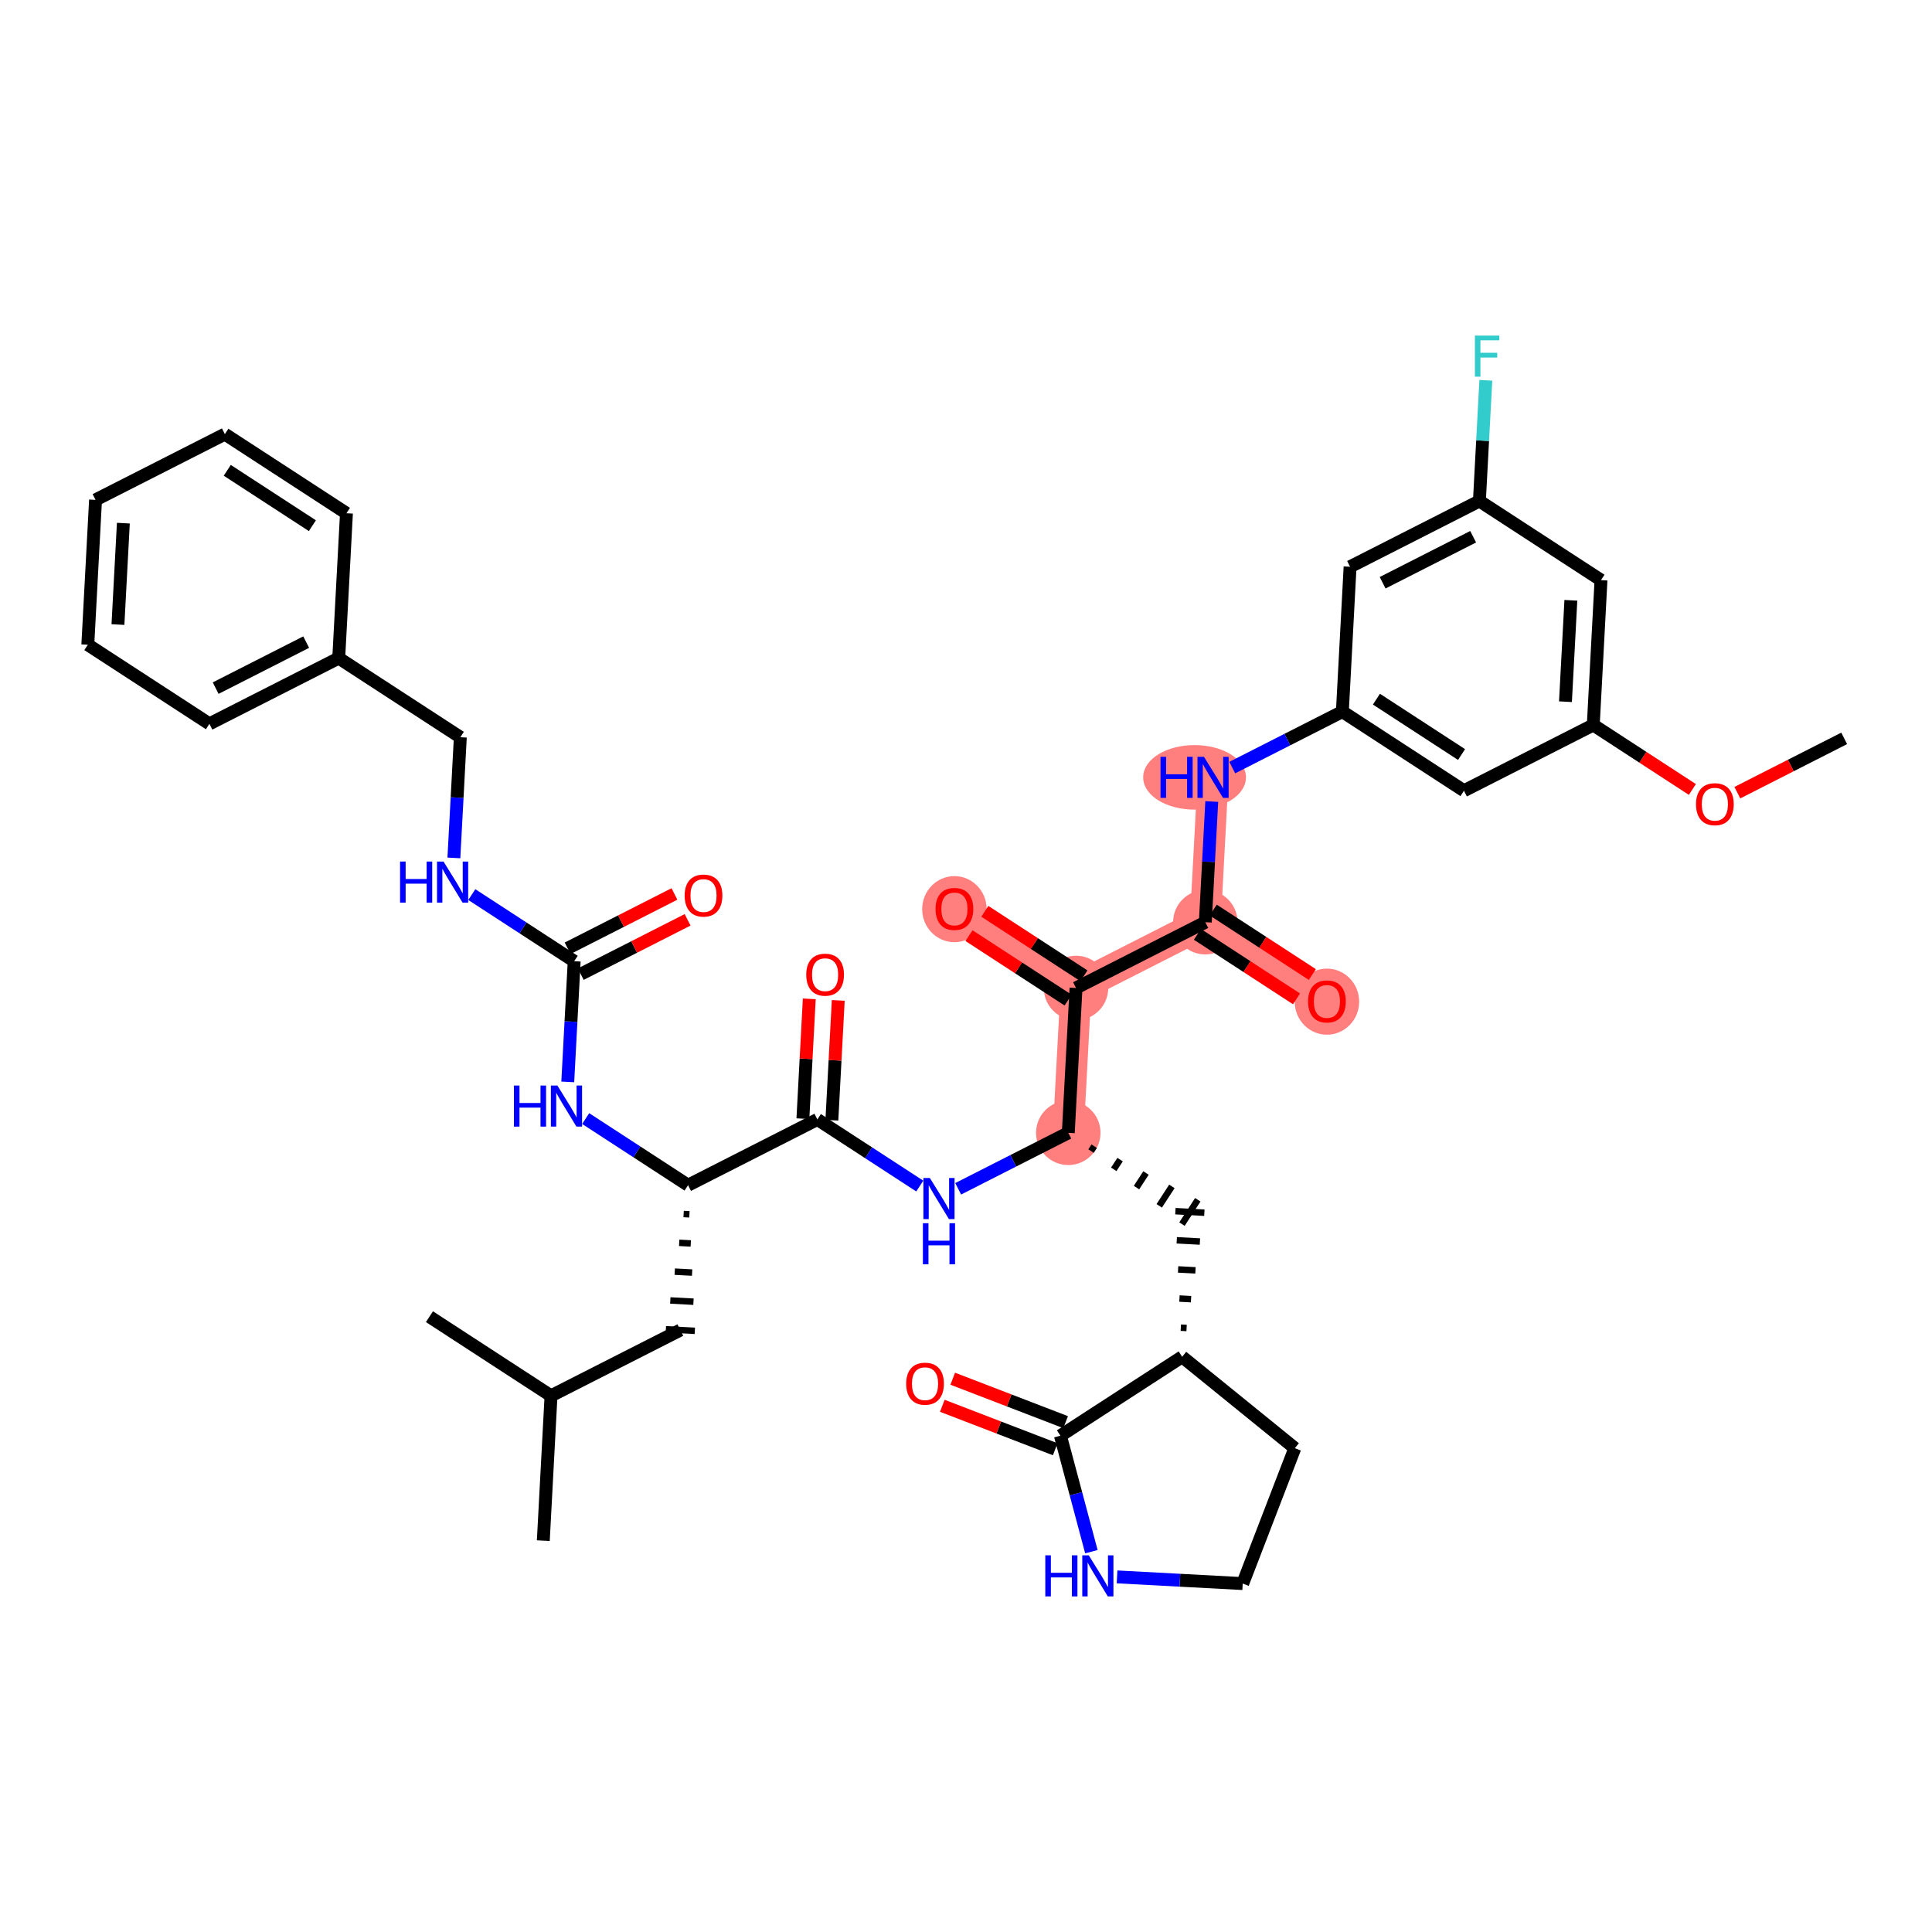 <?xml version='1.0' encoding='iso-8859-1'?>
<svg version='1.1' baseProfile='full'
              xmlns='http://www.w3.org/2000/svg'
                      xmlns:rdkit='http://www.rdkit.org/xml'
                      xmlns:xlink='http://www.w3.org/1999/xlink'
                  xml:space='preserve'
width='300px' height='300px' viewBox='0 0 300 300'>
<!-- END OF HEADER -->
<rect style='opacity:1.0;fill:#FFFFFF;stroke:none' width='300' height='300' x='0' y='0'> </rect>
<rect style='opacity:1.0;fill:#FFFFFF;stroke:none' width='300' height='300' x='0' y='0'> </rect>
<path d='M 188.362,120.707 L 187.162,143.201' style='fill:none;fill-rule:evenodd;stroke:#FF7F7F;stroke-width:4.8px;stroke-linecap:butt;stroke-linejoin:miter;stroke-opacity:1' />
<path d='M 187.162,143.201 L 206.043,155.486' style='fill:none;fill-rule:evenodd;stroke:#FF7F7F;stroke-width:4.8px;stroke-linecap:butt;stroke-linejoin:miter;stroke-opacity:1' />
<path d='M 187.162,143.201 L 167.082,153.41' style='fill:none;fill-rule:evenodd;stroke:#FF7F7F;stroke-width:4.8px;stroke-linecap:butt;stroke-linejoin:miter;stroke-opacity:1' />
<path d='M 167.082,153.41 L 148.201,141.124' style='fill:none;fill-rule:evenodd;stroke:#FF7F7F;stroke-width:4.8px;stroke-linecap:butt;stroke-linejoin:miter;stroke-opacity:1' />
<path d='M 167.082,153.41 L 165.883,175.904' style='fill:none;fill-rule:evenodd;stroke:#FF7F7F;stroke-width:4.8px;stroke-linecap:butt;stroke-linejoin:miter;stroke-opacity:1' />
<ellipse cx='185.492' cy='120.707' rx='7.48' ry='4.511'  style='fill:#FF7F7F;fill-rule:evenodd;stroke:#FF7F7F;stroke-width:1.0px;stroke-linecap:butt;stroke-linejoin:miter;stroke-opacity:1' />
<ellipse cx='187.162' cy='143.201' rx='4.505' ry='4.505'  style='fill:#FF7F7F;fill-rule:evenodd;stroke:#FF7F7F;stroke-width:1.0px;stroke-linecap:butt;stroke-linejoin:miter;stroke-opacity:1' />
<ellipse cx='206.043' cy='155.536' rx='4.505' ry='4.632'  style='fill:#FF7F7F;fill-rule:evenodd;stroke:#FF7F7F;stroke-width:1.0px;stroke-linecap:butt;stroke-linejoin:miter;stroke-opacity:1' />
<ellipse cx='167.082' cy='153.41' rx='4.505' ry='4.505'  style='fill:#FF7F7F;fill-rule:evenodd;stroke:#FF7F7F;stroke-width:1.0px;stroke-linecap:butt;stroke-linejoin:miter;stroke-opacity:1' />
<ellipse cx='148.201' cy='141.174' rx='4.505' ry='4.632'  style='fill:#FF7F7F;fill-rule:evenodd;stroke:#FF7F7F;stroke-width:1.0px;stroke-linecap:butt;stroke-linejoin:miter;stroke-opacity:1' />
<ellipse cx='165.883' cy='175.904' rx='4.505' ry='4.505'  style='fill:#FF7F7F;fill-rule:evenodd;stroke:#FF7F7F;stroke-width:1.0px;stroke-linecap:butt;stroke-linejoin:miter;stroke-opacity:1' />
<path class='bond-0 atom-0 atom-1' d='M 286.364,114.652 L 278.069,118.869' style='fill:none;fill-rule:evenodd;stroke:#000000;stroke-width:2.0px;stroke-linecap:butt;stroke-linejoin:miter;stroke-opacity:1' />
<path class='bond-0 atom-0 atom-1' d='M 278.069,118.869 L 269.775,123.085' style='fill:none;fill-rule:evenodd;stroke:#FF0000;stroke-width:2.0px;stroke-linecap:butt;stroke-linejoin:miter;stroke-opacity:1' />
<path class='bond-1 atom-1 atom-2' d='M 262.792,122.589 L 255.097,117.582' style='fill:none;fill-rule:evenodd;stroke:#FF0000;stroke-width:2.0px;stroke-linecap:butt;stroke-linejoin:miter;stroke-opacity:1' />
<path class='bond-1 atom-1 atom-2' d='M 255.097,117.582 L 247.403,112.575' style='fill:none;fill-rule:evenodd;stroke:#000000;stroke-width:2.0px;stroke-linecap:butt;stroke-linejoin:miter;stroke-opacity:1' />
<path class='bond-2 atom-2 atom-3' d='M 247.403,112.575 L 248.602,90.081' style='fill:none;fill-rule:evenodd;stroke:#000000;stroke-width:2.0px;stroke-linecap:butt;stroke-linejoin:miter;stroke-opacity:1' />
<path class='bond-2 atom-2 atom-3' d='M 243.084,108.961 L 243.923,93.215' style='fill:none;fill-rule:evenodd;stroke:#000000;stroke-width:2.0px;stroke-linecap:butt;stroke-linejoin:miter;stroke-opacity:1' />
<path class='bond-40 atom-40 atom-2' d='M 227.323,122.784 L 247.403,112.575' style='fill:none;fill-rule:evenodd;stroke:#000000;stroke-width:2.0px;stroke-linecap:butt;stroke-linejoin:miter;stroke-opacity:1' />
<path class='bond-3 atom-3 atom-4' d='M 248.602,90.081 L 229.721,77.795' style='fill:none;fill-rule:evenodd;stroke:#000000;stroke-width:2.0px;stroke-linecap:butt;stroke-linejoin:miter;stroke-opacity:1' />
<path class='bond-4 atom-4 atom-5' d='M 229.721,77.795 L 230.22,68.425' style='fill:none;fill-rule:evenodd;stroke:#000000;stroke-width:2.0px;stroke-linecap:butt;stroke-linejoin:miter;stroke-opacity:1' />
<path class='bond-4 atom-4 atom-5' d='M 230.22,68.425 L 230.72,59.054' style='fill:none;fill-rule:evenodd;stroke:#33CCCC;stroke-width:2.0px;stroke-linecap:butt;stroke-linejoin:miter;stroke-opacity:1' />
<path class='bond-5 atom-4 atom-6' d='M 229.721,77.795 L 209.641,88.004' style='fill:none;fill-rule:evenodd;stroke:#000000;stroke-width:2.0px;stroke-linecap:butt;stroke-linejoin:miter;stroke-opacity:1' />
<path class='bond-5 atom-4 atom-6' d='M 228.75,83.343 L 214.694,90.489' style='fill:none;fill-rule:evenodd;stroke:#000000;stroke-width:2.0px;stroke-linecap:butt;stroke-linejoin:miter;stroke-opacity:1' />
<path class='bond-6 atom-6 atom-7' d='M 209.641,88.004 L 208.442,110.498' style='fill:none;fill-rule:evenodd;stroke:#000000;stroke-width:2.0px;stroke-linecap:butt;stroke-linejoin:miter;stroke-opacity:1' />
<path class='bond-7 atom-7 atom-8' d='M 208.442,110.498 L 199.893,114.844' style='fill:none;fill-rule:evenodd;stroke:#000000;stroke-width:2.0px;stroke-linecap:butt;stroke-linejoin:miter;stroke-opacity:1' />
<path class='bond-7 atom-7 atom-8' d='M 199.893,114.844 L 191.344,119.191' style='fill:none;fill-rule:evenodd;stroke:#0000FF;stroke-width:2.0px;stroke-linecap:butt;stroke-linejoin:miter;stroke-opacity:1' />
<path class='bond-39 atom-7 atom-40' d='M 208.442,110.498 L 227.323,122.784' style='fill:none;fill-rule:evenodd;stroke:#000000;stroke-width:2.0px;stroke-linecap:butt;stroke-linejoin:miter;stroke-opacity:1' />
<path class='bond-39 atom-7 atom-40' d='M 213.731,108.565 L 226.948,117.165' style='fill:none;fill-rule:evenodd;stroke:#000000;stroke-width:2.0px;stroke-linecap:butt;stroke-linejoin:miter;stroke-opacity:1' />
<path class='bond-8 atom-8 atom-9' d='M 188.161,124.46 L 187.662,133.83' style='fill:none;fill-rule:evenodd;stroke:#0000FF;stroke-width:2.0px;stroke-linecap:butt;stroke-linejoin:miter;stroke-opacity:1' />
<path class='bond-8 atom-8 atom-9' d='M 187.662,133.83 L 187.162,143.201' style='fill:none;fill-rule:evenodd;stroke:#000000;stroke-width:2.0px;stroke-linecap:butt;stroke-linejoin:miter;stroke-opacity:1' />
<path class='bond-9 atom-9 atom-10' d='M 185.934,145.089 L 193.629,150.096' style='fill:none;fill-rule:evenodd;stroke:#000000;stroke-width:2.0px;stroke-linecap:butt;stroke-linejoin:miter;stroke-opacity:1' />
<path class='bond-9 atom-9 atom-10' d='M 193.629,150.096 L 201.323,155.103' style='fill:none;fill-rule:evenodd;stroke:#FF0000;stroke-width:2.0px;stroke-linecap:butt;stroke-linejoin:miter;stroke-opacity:1' />
<path class='bond-9 atom-9 atom-10' d='M 188.391,141.313 L 196.086,146.32' style='fill:none;fill-rule:evenodd;stroke:#000000;stroke-width:2.0px;stroke-linecap:butt;stroke-linejoin:miter;stroke-opacity:1' />
<path class='bond-9 atom-9 atom-10' d='M 196.086,146.32 L 203.78,151.326' style='fill:none;fill-rule:evenodd;stroke:#FF0000;stroke-width:2.0px;stroke-linecap:butt;stroke-linejoin:miter;stroke-opacity:1' />
<path class='bond-10 atom-9 atom-11' d='M 187.162,143.201 L 167.082,153.41' style='fill:none;fill-rule:evenodd;stroke:#000000;stroke-width:2.0px;stroke-linecap:butt;stroke-linejoin:miter;stroke-opacity:1' />
<path class='bond-11 atom-11 atom-12' d='M 168.311,151.522 L 160.616,146.515' style='fill:none;fill-rule:evenodd;stroke:#000000;stroke-width:2.0px;stroke-linecap:butt;stroke-linejoin:miter;stroke-opacity:1' />
<path class='bond-11 atom-11 atom-12' d='M 160.616,146.515 L 152.922,141.508' style='fill:none;fill-rule:evenodd;stroke:#FF0000;stroke-width:2.0px;stroke-linecap:butt;stroke-linejoin:miter;stroke-opacity:1' />
<path class='bond-11 atom-11 atom-12' d='M 165.854,155.298 L 158.159,150.291' style='fill:none;fill-rule:evenodd;stroke:#000000;stroke-width:2.0px;stroke-linecap:butt;stroke-linejoin:miter;stroke-opacity:1' />
<path class='bond-11 atom-11 atom-12' d='M 158.159,150.291 L 150.464,145.284' style='fill:none;fill-rule:evenodd;stroke:#FF0000;stroke-width:2.0px;stroke-linecap:butt;stroke-linejoin:miter;stroke-opacity:1' />
<path class='bond-12 atom-11 atom-13' d='M 167.082,153.41 L 165.883,175.904' style='fill:none;fill-rule:evenodd;stroke:#000000;stroke-width:2.0px;stroke-linecap:butt;stroke-linejoin:miter;stroke-opacity:1' />
<path class='bond-13 atom-13 atom-14' d='M 169.414,178.739 L 169.905,177.983' style='fill:none;fill-rule:evenodd;stroke:#000000;stroke-width:1.0px;stroke-linecap:butt;stroke-linejoin:miter;stroke-opacity:1' />
<path class='bond-13 atom-13 atom-14' d='M 172.944,181.573 L 173.927,180.063' style='fill:none;fill-rule:evenodd;stroke:#000000;stroke-width:1.0px;stroke-linecap:butt;stroke-linejoin:miter;stroke-opacity:1' />
<path class='bond-13 atom-13 atom-14' d='M 176.475,184.408 L 177.949,182.142' style='fill:none;fill-rule:evenodd;stroke:#000000;stroke-width:1.0px;stroke-linecap:butt;stroke-linejoin:miter;stroke-opacity:1' />
<path class='bond-13 atom-13 atom-14' d='M 180.005,187.243 L 181.971,184.222' style='fill:none;fill-rule:evenodd;stroke:#000000;stroke-width:1.0px;stroke-linecap:butt;stroke-linejoin:miter;stroke-opacity:1' />
<path class='bond-13 atom-13 atom-14' d='M 183.536,190.077 L 185.993,186.301' style='fill:none;fill-rule:evenodd;stroke:#000000;stroke-width:1.0px;stroke-linecap:butt;stroke-linejoin:miter;stroke-opacity:1' />
<path class='bond-20 atom-13 atom-21' d='M 165.883,175.904 L 157.335,180.25' style='fill:none;fill-rule:evenodd;stroke:#000000;stroke-width:2.0px;stroke-linecap:butt;stroke-linejoin:miter;stroke-opacity:1' />
<path class='bond-20 atom-13 atom-21' d='M 157.335,180.25 L 148.786,184.596' style='fill:none;fill-rule:evenodd;stroke:#0000FF;stroke-width:2.0px;stroke-linecap:butt;stroke-linejoin:miter;stroke-opacity:1' />
<path class='bond-14 atom-15 atom-14' d='M 184.255,206.209 L 183.355,206.161' style='fill:none;fill-rule:evenodd;stroke:#000000;stroke-width:1.0px;stroke-linecap:butt;stroke-linejoin:miter;stroke-opacity:1' />
<path class='bond-14 atom-15 atom-14' d='M 184.945,201.734 L 183.145,201.638' style='fill:none;fill-rule:evenodd;stroke:#000000;stroke-width:1.0px;stroke-linecap:butt;stroke-linejoin:miter;stroke-opacity:1' />
<path class='bond-14 atom-15 atom-14' d='M 185.634,197.259 L 182.935,197.115' style='fill:none;fill-rule:evenodd;stroke:#000000;stroke-width:1.0px;stroke-linecap:butt;stroke-linejoin:miter;stroke-opacity:1' />
<path class='bond-14 atom-15 atom-14' d='M 186.324,192.784 L 182.725,192.592' style='fill:none;fill-rule:evenodd;stroke:#000000;stroke-width:1.0px;stroke-linecap:butt;stroke-linejoin:miter;stroke-opacity:1' />
<path class='bond-14 atom-15 atom-14' d='M 187.014,188.309 L 182.515,188.069' style='fill:none;fill-rule:evenodd;stroke:#000000;stroke-width:1.0px;stroke-linecap:butt;stroke-linejoin:miter;stroke-opacity:1' />
<path class='bond-15 atom-15 atom-16' d='M 183.565,210.683 L 201.059,224.875' style='fill:none;fill-rule:evenodd;stroke:#000000;stroke-width:2.0px;stroke-linecap:butt;stroke-linejoin:miter;stroke-opacity:1' />
<path class='bond-41 atom-19 atom-15' d='M 164.662,222.935 L 183.565,210.683' style='fill:none;fill-rule:evenodd;stroke:#000000;stroke-width:2.0px;stroke-linecap:butt;stroke-linejoin:miter;stroke-opacity:1' />
<path class='bond-16 atom-16 atom-17' d='M 201.059,224.875 L 192.967,245.898' style='fill:none;fill-rule:evenodd;stroke:#000000;stroke-width:2.0px;stroke-linecap:butt;stroke-linejoin:miter;stroke-opacity:1' />
<path class='bond-17 atom-17 atom-18' d='M 192.967,245.898 L 183.211,245.378' style='fill:none;fill-rule:evenodd;stroke:#000000;stroke-width:2.0px;stroke-linecap:butt;stroke-linejoin:miter;stroke-opacity:1' />
<path class='bond-17 atom-17 atom-18' d='M 183.211,245.378 L 173.455,244.858' style='fill:none;fill-rule:evenodd;stroke:#0000FF;stroke-width:2.0px;stroke-linecap:butt;stroke-linejoin:miter;stroke-opacity:1' />
<path class='bond-18 atom-18 atom-19' d='M 169.471,240.946 L 167.067,231.941' style='fill:none;fill-rule:evenodd;stroke:#0000FF;stroke-width:2.0px;stroke-linecap:butt;stroke-linejoin:miter;stroke-opacity:1' />
<path class='bond-18 atom-18 atom-19' d='M 167.067,231.941 L 164.662,222.935' style='fill:none;fill-rule:evenodd;stroke:#000000;stroke-width:2.0px;stroke-linecap:butt;stroke-linejoin:miter;stroke-opacity:1' />
<path class='bond-19 atom-19 atom-20' d='M 165.471,220.833 L 156.706,217.459' style='fill:none;fill-rule:evenodd;stroke:#000000;stroke-width:2.0px;stroke-linecap:butt;stroke-linejoin:miter;stroke-opacity:1' />
<path class='bond-19 atom-19 atom-20' d='M 156.706,217.459 L 147.94,214.085' style='fill:none;fill-rule:evenodd;stroke:#FF0000;stroke-width:2.0px;stroke-linecap:butt;stroke-linejoin:miter;stroke-opacity:1' />
<path class='bond-19 atom-19 atom-20' d='M 163.853,225.037 L 155.088,221.664' style='fill:none;fill-rule:evenodd;stroke:#000000;stroke-width:2.0px;stroke-linecap:butt;stroke-linejoin:miter;stroke-opacity:1' />
<path class='bond-19 atom-19 atom-20' d='M 155.088,221.664 L 146.322,218.29' style='fill:none;fill-rule:evenodd;stroke:#FF0000;stroke-width:2.0px;stroke-linecap:butt;stroke-linejoin:miter;stroke-opacity:1' />
<path class='bond-21 atom-21 atom-22' d='M 142.821,184.172 L 134.872,178.999' style='fill:none;fill-rule:evenodd;stroke:#0000FF;stroke-width:2.0px;stroke-linecap:butt;stroke-linejoin:miter;stroke-opacity:1' />
<path class='bond-21 atom-21 atom-22' d='M 134.872,178.999 L 126.922,173.827' style='fill:none;fill-rule:evenodd;stroke:#000000;stroke-width:2.0px;stroke-linecap:butt;stroke-linejoin:miter;stroke-opacity:1' />
<path class='bond-22 atom-22 atom-23' d='M 129.172,173.947 L 129.668,164.644' style='fill:none;fill-rule:evenodd;stroke:#000000;stroke-width:2.0px;stroke-linecap:butt;stroke-linejoin:miter;stroke-opacity:1' />
<path class='bond-22 atom-22 atom-23' d='M 129.668,164.644 L 130.164,155.341' style='fill:none;fill-rule:evenodd;stroke:#FF0000;stroke-width:2.0px;stroke-linecap:butt;stroke-linejoin:miter;stroke-opacity:1' />
<path class='bond-22 atom-22 atom-23' d='M 124.673,173.707 L 125.169,164.404' style='fill:none;fill-rule:evenodd;stroke:#000000;stroke-width:2.0px;stroke-linecap:butt;stroke-linejoin:miter;stroke-opacity:1' />
<path class='bond-22 atom-22 atom-23' d='M 125.169,164.404 L 125.665,155.101' style='fill:none;fill-rule:evenodd;stroke:#FF0000;stroke-width:2.0px;stroke-linecap:butt;stroke-linejoin:miter;stroke-opacity:1' />
<path class='bond-23 atom-22 atom-24' d='M 126.922,173.827 L 106.842,184.036' style='fill:none;fill-rule:evenodd;stroke:#000000;stroke-width:2.0px;stroke-linecap:butt;stroke-linejoin:miter;stroke-opacity:1' />
<path class='bond-24 atom-24 atom-25' d='M 106.153,188.51 L 107.052,188.558' style='fill:none;fill-rule:evenodd;stroke:#000000;stroke-width:1.0px;stroke-linecap:butt;stroke-linejoin:miter;stroke-opacity:1' />
<path class='bond-24 atom-24 atom-25' d='M 105.463,192.985 L 107.262,193.081' style='fill:none;fill-rule:evenodd;stroke:#000000;stroke-width:1.0px;stroke-linecap:butt;stroke-linejoin:miter;stroke-opacity:1' />
<path class='bond-24 atom-24 atom-25' d='M 104.773,197.46 L 107.472,197.604' style='fill:none;fill-rule:evenodd;stroke:#000000;stroke-width:1.0px;stroke-linecap:butt;stroke-linejoin:miter;stroke-opacity:1' />
<path class='bond-24 atom-24 atom-25' d='M 104.083,201.935 L 107.683,202.127' style='fill:none;fill-rule:evenodd;stroke:#000000;stroke-width:1.0px;stroke-linecap:butt;stroke-linejoin:miter;stroke-opacity:1' />
<path class='bond-24 atom-24 atom-25' d='M 103.394,206.41 L 107.893,206.65' style='fill:none;fill-rule:evenodd;stroke:#000000;stroke-width:1.0px;stroke-linecap:butt;stroke-linejoin:miter;stroke-opacity:1' />
<path class='bond-28 atom-24 atom-29' d='M 106.842,184.036 L 98.893,178.863' style='fill:none;fill-rule:evenodd;stroke:#000000;stroke-width:2.0px;stroke-linecap:butt;stroke-linejoin:miter;stroke-opacity:1' />
<path class='bond-28 atom-24 atom-29' d='M 98.893,178.863 L 90.944,173.691' style='fill:none;fill-rule:evenodd;stroke:#0000FF;stroke-width:2.0px;stroke-linecap:butt;stroke-linejoin:miter;stroke-opacity:1' />
<path class='bond-25 atom-25 atom-26' d='M 105.643,206.53 L 85.563,216.738' style='fill:none;fill-rule:evenodd;stroke:#000000;stroke-width:2.0px;stroke-linecap:butt;stroke-linejoin:miter;stroke-opacity:1' />
<path class='bond-26 atom-26 atom-27' d='M 85.563,216.738 L 84.364,239.233' style='fill:none;fill-rule:evenodd;stroke:#000000;stroke-width:2.0px;stroke-linecap:butt;stroke-linejoin:miter;stroke-opacity:1' />
<path class='bond-27 atom-26 atom-28' d='M 85.563,216.738 L 66.682,204.453' style='fill:none;fill-rule:evenodd;stroke:#000000;stroke-width:2.0px;stroke-linecap:butt;stroke-linejoin:miter;stroke-opacity:1' />
<path class='bond-29 atom-29 atom-30' d='M 88.161,167.997 L 88.661,158.627' style='fill:none;fill-rule:evenodd;stroke:#0000FF;stroke-width:2.0px;stroke-linecap:butt;stroke-linejoin:miter;stroke-opacity:1' />
<path class='bond-29 atom-29 atom-30' d='M 88.661,158.627 L 89.16,149.256' style='fill:none;fill-rule:evenodd;stroke:#000000;stroke-width:2.0px;stroke-linecap:butt;stroke-linejoin:miter;stroke-opacity:1' />
<path class='bond-30 atom-30 atom-31' d='M 90.181,151.264 L 98.475,147.047' style='fill:none;fill-rule:evenodd;stroke:#000000;stroke-width:2.0px;stroke-linecap:butt;stroke-linejoin:miter;stroke-opacity:1' />
<path class='bond-30 atom-30 atom-31' d='M 98.475,147.047 L 106.77,142.83' style='fill:none;fill-rule:evenodd;stroke:#FF0000;stroke-width:2.0px;stroke-linecap:butt;stroke-linejoin:miter;stroke-opacity:1' />
<path class='bond-30 atom-30 atom-31' d='M 88.139,147.248 L 96.434,143.031' style='fill:none;fill-rule:evenodd;stroke:#000000;stroke-width:2.0px;stroke-linecap:butt;stroke-linejoin:miter;stroke-opacity:1' />
<path class='bond-30 atom-30 atom-31' d='M 96.434,143.031 L 104.728,138.814' style='fill:none;fill-rule:evenodd;stroke:#FF0000;stroke-width:2.0px;stroke-linecap:butt;stroke-linejoin:miter;stroke-opacity:1' />
<path class='bond-31 atom-30 atom-32' d='M 89.16,149.256 L 81.211,144.084' style='fill:none;fill-rule:evenodd;stroke:#000000;stroke-width:2.0px;stroke-linecap:butt;stroke-linejoin:miter;stroke-opacity:1' />
<path class='bond-31 atom-30 atom-32' d='M 81.211,144.084 L 73.262,138.911' style='fill:none;fill-rule:evenodd;stroke:#0000FF;stroke-width:2.0px;stroke-linecap:butt;stroke-linejoin:miter;stroke-opacity:1' />
<path class='bond-32 atom-32 atom-33' d='M 70.479,133.218 L 70.979,123.847' style='fill:none;fill-rule:evenodd;stroke:#0000FF;stroke-width:2.0px;stroke-linecap:butt;stroke-linejoin:miter;stroke-opacity:1' />
<path class='bond-32 atom-32 atom-33' d='M 70.979,123.847 L 71.478,114.476' style='fill:none;fill-rule:evenodd;stroke:#000000;stroke-width:2.0px;stroke-linecap:butt;stroke-linejoin:miter;stroke-opacity:1' />
<path class='bond-33 atom-33 atom-34' d='M 71.478,114.476 L 52.597,102.191' style='fill:none;fill-rule:evenodd;stroke:#000000;stroke-width:2.0px;stroke-linecap:butt;stroke-linejoin:miter;stroke-opacity:1' />
<path class='bond-34 atom-34 atom-35' d='M 52.597,102.191 L 32.517,112.399' style='fill:none;fill-rule:evenodd;stroke:#000000;stroke-width:2.0px;stroke-linecap:butt;stroke-linejoin:miter;stroke-opacity:1' />
<path class='bond-34 atom-34 atom-35' d='M 47.544,99.706 L 33.488,106.852' style='fill:none;fill-rule:evenodd;stroke:#000000;stroke-width:2.0px;stroke-linecap:butt;stroke-linejoin:miter;stroke-opacity:1' />
<path class='bond-42 atom-39 atom-34' d='M 53.797,79.697 L 52.597,102.191' style='fill:none;fill-rule:evenodd;stroke:#000000;stroke-width:2.0px;stroke-linecap:butt;stroke-linejoin:miter;stroke-opacity:1' />
<path class='bond-35 atom-35 atom-36' d='M 32.517,112.399 L 13.636,100.114' style='fill:none;fill-rule:evenodd;stroke:#000000;stroke-width:2.0px;stroke-linecap:butt;stroke-linejoin:miter;stroke-opacity:1' />
<path class='bond-36 atom-36 atom-37' d='M 13.636,100.114 L 14.835,77.62' style='fill:none;fill-rule:evenodd;stroke:#000000;stroke-width:2.0px;stroke-linecap:butt;stroke-linejoin:miter;stroke-opacity:1' />
<path class='bond-36 atom-36 atom-37' d='M 18.315,96.98 L 19.154,81.234' style='fill:none;fill-rule:evenodd;stroke:#000000;stroke-width:2.0px;stroke-linecap:butt;stroke-linejoin:miter;stroke-opacity:1' />
<path class='bond-37 atom-37 atom-38' d='M 14.835,77.62 L 34.916,67.411' style='fill:none;fill-rule:evenodd;stroke:#000000;stroke-width:2.0px;stroke-linecap:butt;stroke-linejoin:miter;stroke-opacity:1' />
<path class='bond-38 atom-38 atom-39' d='M 34.916,67.411 L 53.797,79.697' style='fill:none;fill-rule:evenodd;stroke:#000000;stroke-width:2.0px;stroke-linecap:butt;stroke-linejoin:miter;stroke-opacity:1' />
<path class='bond-38 atom-38 atom-39' d='M 35.291,73.03 L 48.507,81.63' style='fill:none;fill-rule:evenodd;stroke:#000000;stroke-width:2.0px;stroke-linecap:butt;stroke-linejoin:miter;stroke-opacity:1' />
<path  class='atom-1' d='M 263.355 124.878
Q 263.355 123.347, 264.112 122.491
Q 264.869 121.635, 266.284 121.635
Q 267.698 121.635, 268.455 122.491
Q 269.212 123.347, 269.212 124.878
Q 269.212 126.428, 268.446 127.311
Q 267.68 128.185, 266.284 128.185
Q 264.878 128.185, 264.112 127.311
Q 263.355 126.437, 263.355 124.878
M 266.284 127.464
Q 267.257 127.464, 267.779 126.816
Q 268.311 126.158, 268.311 124.878
Q 268.311 123.626, 267.779 122.995
Q 267.257 122.356, 266.284 122.356
Q 265.31 122.356, 264.779 122.986
Q 264.256 123.617, 264.256 124.878
Q 264.256 126.167, 264.779 126.816
Q 265.31 127.464, 266.284 127.464
' fill='#FF0000'/>
<path  class='atom-5' d='M 229.023 52.111
L 232.816 52.111
L 232.816 52.841
L 229.879 52.841
L 229.879 54.779
L 232.492 54.779
L 232.492 55.517
L 229.879 55.517
L 229.879 58.491
L 229.023 58.491
L 229.023 52.111
' fill='#33CCCC'/>
<path  class='atom-8' d='M 180.203 117.517
L 181.068 117.517
L 181.068 120.229
L 184.329 120.229
L 184.329 117.517
L 185.194 117.517
L 185.194 123.896
L 184.329 123.896
L 184.329 120.95
L 181.068 120.95
L 181.068 123.896
L 180.203 123.896
L 180.203 117.517
' fill='#0000FF'/>
<path  class='atom-8' d='M 186.951 117.517
L 189.042 120.896
Q 189.249 121.229, 189.582 121.833
Q 189.916 122.437, 189.934 122.473
L 189.934 117.517
L 190.781 117.517
L 190.781 123.896
L 189.907 123.896
L 187.663 120.202
Q 187.402 119.77, 187.123 119.274
Q 186.852 118.779, 186.771 118.625
L 186.771 123.896
L 185.942 123.896
L 185.942 117.517
L 186.951 117.517
' fill='#0000FF'/>
<path  class='atom-10' d='M 203.115 155.504
Q 203.115 153.973, 203.872 153.117
Q 204.629 152.261, 206.043 152.261
Q 207.458 152.261, 208.215 153.117
Q 208.972 153.973, 208.972 155.504
Q 208.972 157.054, 208.206 157.937
Q 207.44 158.811, 206.043 158.811
Q 204.638 158.811, 203.872 157.937
Q 203.115 157.063, 203.115 155.504
M 206.043 158.09
Q 207.017 158.09, 207.539 157.442
Q 208.071 156.784, 208.071 155.504
Q 208.071 154.252, 207.539 153.621
Q 207.017 152.982, 206.043 152.982
Q 205.07 152.982, 204.539 153.612
Q 204.016 154.243, 204.016 155.504
Q 204.016 156.793, 204.539 157.442
Q 205.07 158.09, 206.043 158.09
' fill='#FF0000'/>
<path  class='atom-12' d='M 145.273 141.142
Q 145.273 139.61, 146.03 138.754
Q 146.787 137.898, 148.201 137.898
Q 149.616 137.898, 150.373 138.754
Q 151.13 139.61, 151.13 141.142
Q 151.13 142.692, 150.364 143.575
Q 149.598 144.449, 148.201 144.449
Q 146.796 144.449, 146.03 143.575
Q 145.273 142.701, 145.273 141.142
M 148.201 143.728
Q 149.175 143.728, 149.697 143.079
Q 150.229 142.422, 150.229 141.142
Q 150.229 139.89, 149.697 139.259
Q 149.175 138.619, 148.201 138.619
Q 147.228 138.619, 146.697 139.25
Q 146.174 139.881, 146.174 141.142
Q 146.174 142.431, 146.697 143.079
Q 147.228 143.728, 148.201 143.728
' fill='#FF0000'/>
<path  class='atom-18' d='M 162.314 241.509
L 163.179 241.509
L 163.179 244.221
L 166.441 244.221
L 166.441 241.509
L 167.306 241.509
L 167.306 247.889
L 166.441 247.889
L 166.441 244.942
L 163.179 244.942
L 163.179 247.889
L 162.314 247.889
L 162.314 241.509
' fill='#0000FF'/>
<path  class='atom-18' d='M 169.063 241.509
L 171.153 244.888
Q 171.361 245.221, 171.694 245.825
Q 172.027 246.429, 172.045 246.465
L 172.045 241.509
L 172.892 241.509
L 172.892 247.889
L 172.018 247.889
L 169.775 244.194
Q 169.513 243.762, 169.234 243.266
Q 168.964 242.771, 168.883 242.617
L 168.883 247.889
L 168.054 247.889
L 168.054 241.509
L 169.063 241.509
' fill='#0000FF'/>
<path  class='atom-20' d='M 140.711 214.862
Q 140.711 213.33, 141.468 212.474
Q 142.225 211.618, 143.64 211.618
Q 145.054 211.618, 145.811 212.474
Q 146.568 213.33, 146.568 214.862
Q 146.568 216.411, 145.802 217.295
Q 145.036 218.169, 143.64 218.169
Q 142.234 218.169, 141.468 217.295
Q 140.711 216.421, 140.711 214.862
M 143.64 217.448
Q 144.613 217.448, 145.135 216.799
Q 145.667 216.141, 145.667 214.862
Q 145.667 213.609, 145.135 212.979
Q 144.613 212.339, 143.64 212.339
Q 142.667 212.339, 142.135 212.97
Q 141.612 213.6, 141.612 214.862
Q 141.612 216.15, 142.135 216.799
Q 142.667 217.448, 143.64 217.448
' fill='#FF0000'/>
<path  class='atom-21' d='M 144.393 182.923
L 146.484 186.302
Q 146.691 186.635, 147.024 187.239
Q 147.358 187.842, 147.376 187.879
L 147.376 182.923
L 148.223 182.923
L 148.223 189.302
L 147.349 189.302
L 145.105 185.608
Q 144.844 185.175, 144.564 184.68
Q 144.294 184.184, 144.213 184.031
L 144.213 189.302
L 143.384 189.302
L 143.384 182.923
L 144.393 182.923
' fill='#0000FF'/>
<path  class='atom-21' d='M 143.307 189.94
L 144.172 189.94
L 144.172 192.652
L 147.434 192.652
L 147.434 189.94
L 148.299 189.94
L 148.299 196.319
L 147.434 196.319
L 147.434 193.373
L 144.172 193.373
L 144.172 196.319
L 143.307 196.319
L 143.307 189.94
' fill='#0000FF'/>
<path  class='atom-23' d='M 125.193 151.351
Q 125.193 149.819, 125.95 148.963
Q 126.707 148.107, 128.121 148.107
Q 129.536 148.107, 130.293 148.963
Q 131.05 149.819, 131.05 151.351
Q 131.05 152.901, 130.284 153.784
Q 129.518 154.658, 128.121 154.658
Q 126.716 154.658, 125.95 153.784
Q 125.193 152.91, 125.193 151.351
M 128.121 153.937
Q 129.094 153.937, 129.617 153.288
Q 130.149 152.63, 130.149 151.351
Q 130.149 150.098, 129.617 149.468
Q 129.094 148.828, 128.121 148.828
Q 127.148 148.828, 126.617 149.459
Q 126.094 150.089, 126.094 151.351
Q 126.094 152.639, 126.617 153.288
Q 127.148 153.937, 128.121 153.937
' fill='#FF0000'/>
<path  class='atom-29' d='M 79.802 168.56
L 80.667 168.56
L 80.667 171.273
L 83.929 171.273
L 83.929 168.56
L 84.794 168.56
L 84.794 174.94
L 83.929 174.94
L 83.929 171.993
L 80.667 171.993
L 80.667 174.94
L 79.802 174.94
L 79.802 168.56
' fill='#0000FF'/>
<path  class='atom-29' d='M 86.551 168.56
L 88.642 171.939
Q 88.849 172.273, 89.182 172.876
Q 89.516 173.48, 89.534 173.516
L 89.534 168.56
L 90.381 168.56
L 90.381 174.94
L 89.507 174.94
L 87.263 171.246
Q 87.002 170.813, 86.722 170.317
Q 86.452 169.822, 86.371 169.669
L 86.371 174.94
L 85.542 174.94
L 85.542 168.56
L 86.551 168.56
' fill='#0000FF'/>
<path  class='atom-31' d='M 106.312 139.065
Q 106.312 137.534, 107.069 136.678
Q 107.826 135.822, 109.24 135.822
Q 110.655 135.822, 111.412 136.678
Q 112.169 137.534, 112.169 139.065
Q 112.169 140.615, 111.403 141.498
Q 110.637 142.372, 109.24 142.372
Q 107.835 142.372, 107.069 141.498
Q 106.312 140.624, 106.312 139.065
M 109.24 141.651
Q 110.214 141.651, 110.736 141.003
Q 111.268 140.345, 111.268 139.065
Q 111.268 137.813, 110.736 137.182
Q 110.214 136.542, 109.24 136.542
Q 108.267 136.542, 107.736 137.173
Q 107.213 137.804, 107.213 139.065
Q 107.213 140.354, 107.736 141.003
Q 108.267 141.651, 109.24 141.651
' fill='#FF0000'/>
<path  class='atom-32' d='M 62.12 133.781
L 62.985 133.781
L 62.985 136.493
L 66.247 136.493
L 66.247 133.781
L 67.112 133.781
L 67.112 140.16
L 66.247 140.16
L 66.247 137.214
L 62.985 137.214
L 62.985 140.16
L 62.12 140.16
L 62.12 133.781
' fill='#0000FF'/>
<path  class='atom-32' d='M 68.869 133.781
L 70.96 137.16
Q 71.167 137.493, 71.5 138.097
Q 71.834 138.7, 71.852 138.737
L 71.852 133.781
L 72.699 133.781
L 72.699 140.16
L 71.825 140.16
L 69.581 136.466
Q 69.32 136.033, 69.04 135.538
Q 68.77 135.042, 68.689 134.889
L 68.689 140.16
L 67.86 140.16
L 67.86 133.781
L 68.869 133.781
' fill='#0000FF'/>
</svg>
